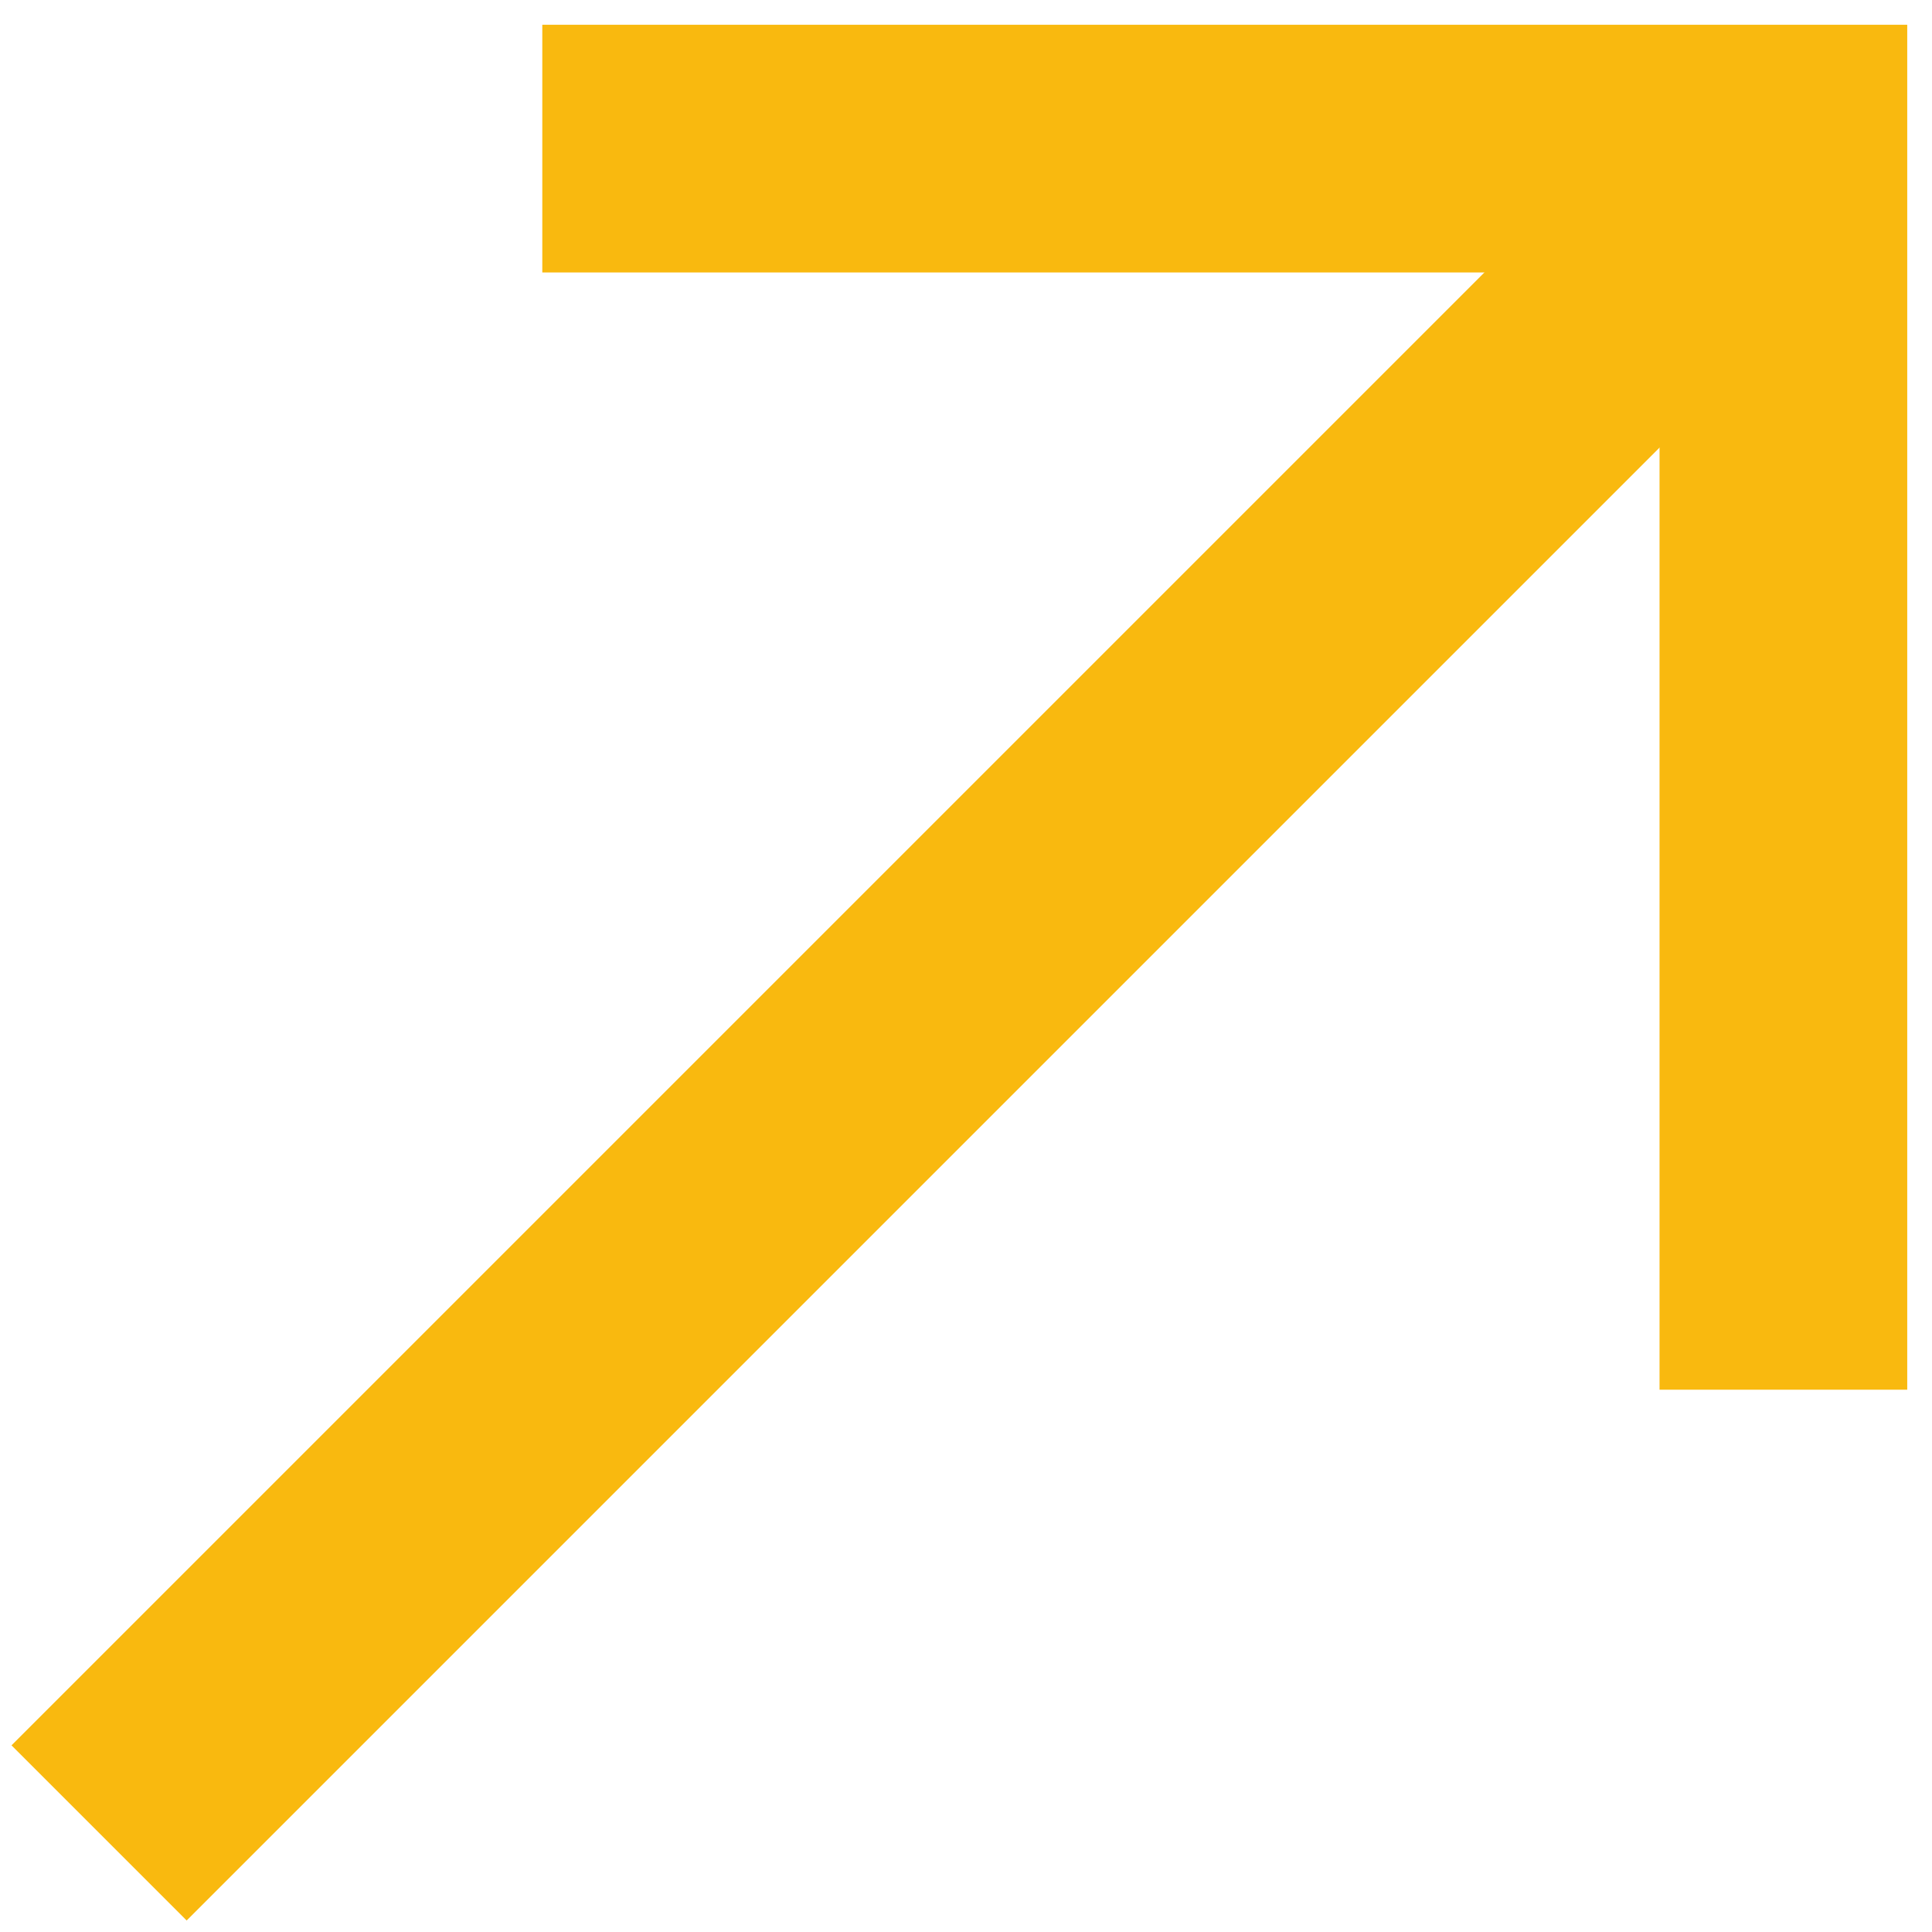 <svg width="39" height="39" viewBox="0 0 39 39" fill="none" xmlns="http://www.w3.org/2000/svg">
<path d="M36 28.053V3H10.947" stroke="#F9B90F" stroke-width="5"/>
<path d="M36 3L2 37" stroke="#F9B90F" stroke-width="5"/>
</svg>
